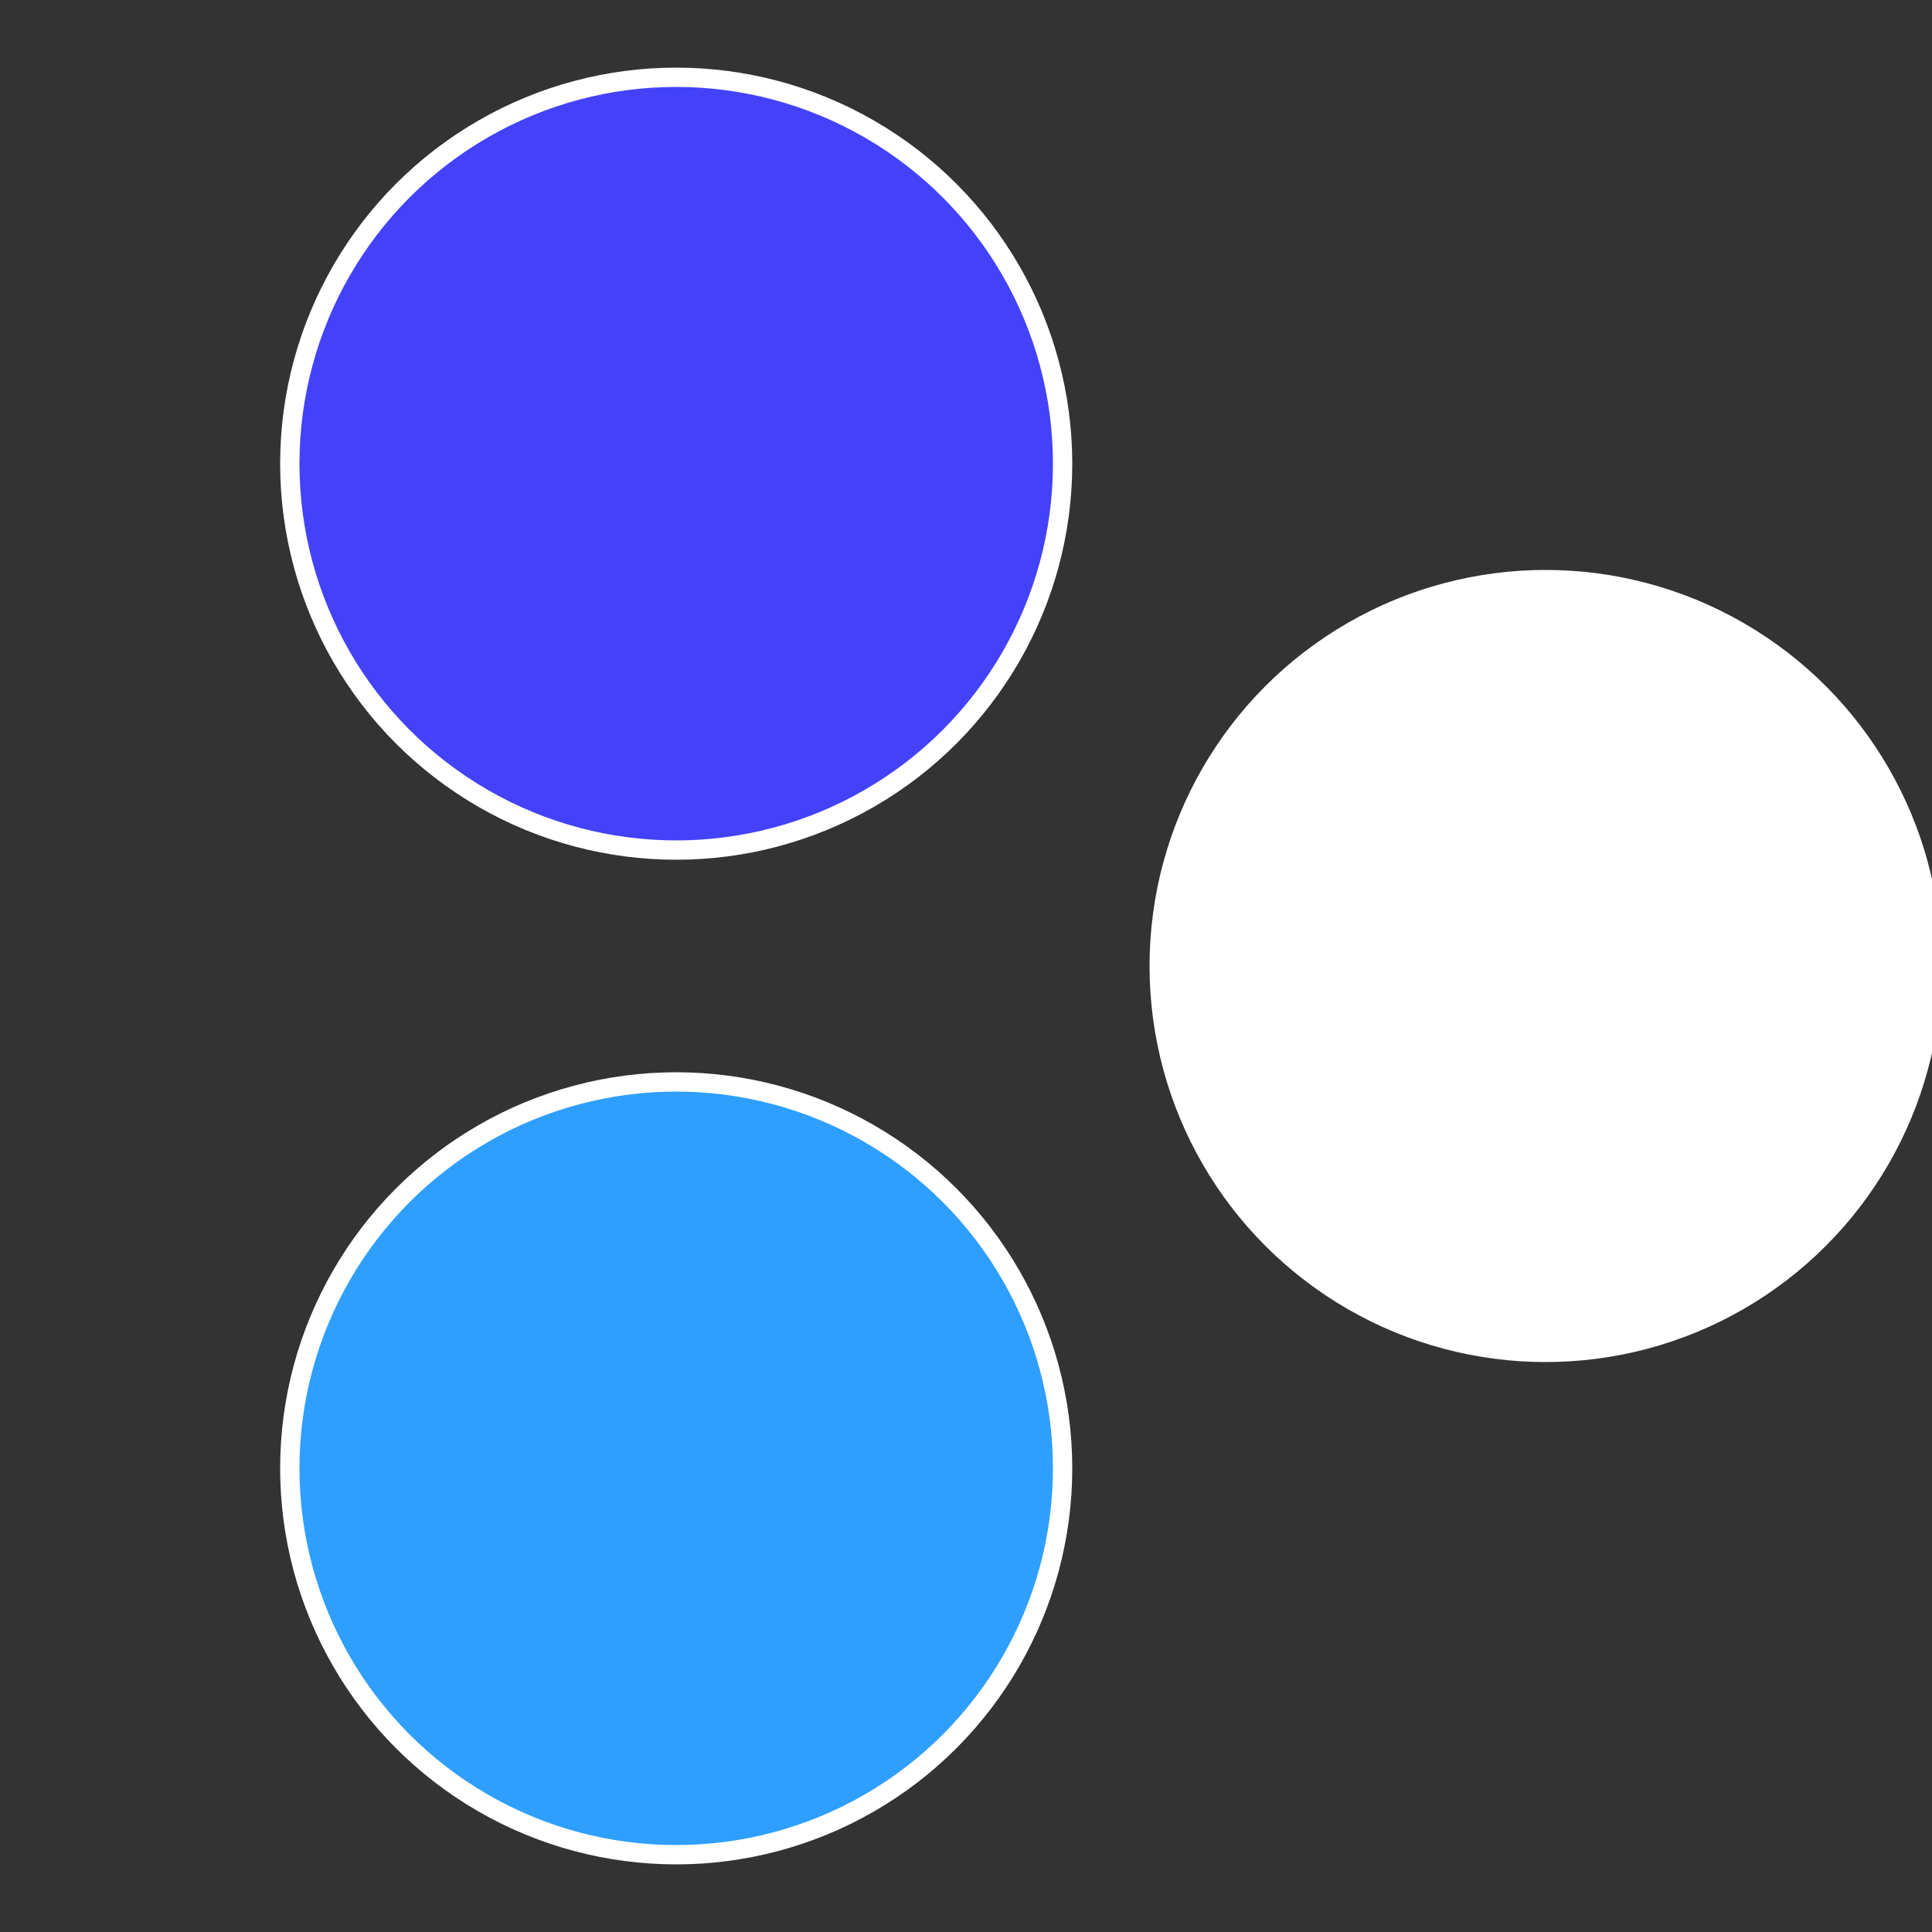 <?xml version="1.0" standalone="no"?>
<svg width="500" height="500" viewBox="-1 -1 2 2" xmlns="http://www.w3.org/2000/svg">
 
                <rect x="-1" y="-1" width="2" height="2" fill="#333333" stroke="none"/>
 
                <circle cx="0.6" cy="0" r="0.4" fill="#fffffffffffffbfe4342f9" stroke="#fff" stroke-width="1%" />
             
                <circle cx="-0.3" cy="0.52" r="0.4" fill="#2f9fffffffffffffbfe434" stroke="#fff" stroke-width="1%" />
             
                <circle cx="-0.3" cy="-0.52" r="0.4" fill="#4342f9fffffffffffffbfe" stroke="#fff" stroke-width="1%" />
            </svg>
